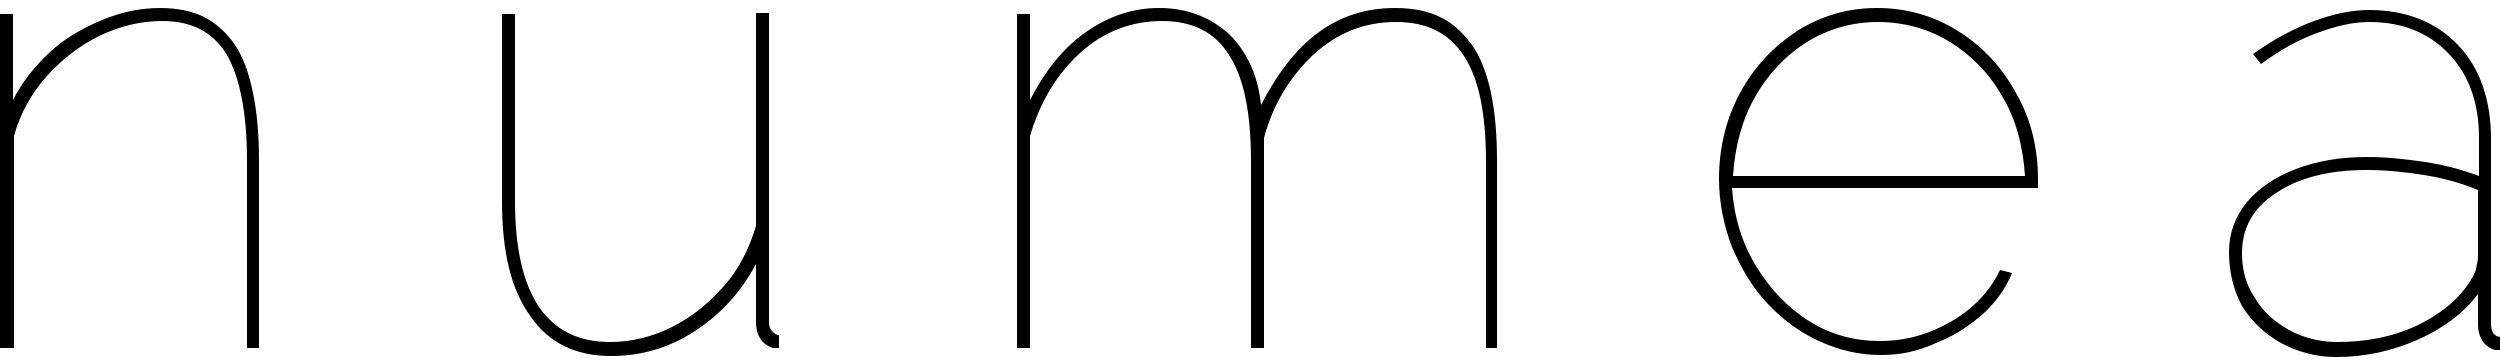 <?xml version="1.0" encoding="UTF-8"?> <svg xmlns="http://www.w3.org/2000/svg" width="250" height="36" viewBox="0 0 250 36" fill="none"><g clip-path="url(#clip0_2009_12561)"><path d="M26 34.8H24.7V16.2C24.7 11.3 24 7.8 22.7 5.5C21.3 3.2 19.2 2.1 16.2 2.1C14.1 2.1 12 2.6 9.9 3.6C7.9 4.6 6.1 6 4.6 7.7C3.1 9.4 2 11.4 1.4 13.6V34.8H0V1.4H1.3V10C2.2 8.2 3.5 6.6 5 5.2C6.5 3.8 8.3 2.8 10.2 2C12.1 1.2 14.1 0.8 16 0.8C17.7 0.8 19.2 1.1 20.4 1.7C21.6 2.3 22.7 3.3 23.5 4.5C24.3 5.7 24.9 7.3 25.3 9.3C25.7 11.2 25.9 13.5 25.9 16.1V34.8H26Z" fill="black"></path><path d="M50.2 20.1V1.4H51.5V20.1C51.5 24.8 52.3 28.3 53.9 30.7C55.5 33 57.8 34.2 61 34.2C63.1 34.2 65.2 33.7 67.2 32.7C69.2 31.7 70.9 30.3 72.4 28.6C73.9 26.9 74.9 24.9 75.6 22.6V1.3H76.9V32.2C76.9 32.6 77 32.9 77.2 33.1C77.4 33.3 77.6 33.5 77.9 33.5V34.8C77.6 34.8 77.4 34.8 77.3 34.8C77.2 34.8 77.1 34.7 77 34.7C76.6 34.5 76.2 34.2 76 33.8C75.7 33.3 75.6 32.8 75.6 32.3V26.4C74.1 29.2 72.1 31.4 69.5 33.1C66.9 34.8 64.1 35.6 61.1 35.6C57.6 35.6 54.9 34.3 53.1 31.7C51.1 29 50.2 25.2 50.2 20.1Z" fill="black"></path><path d="M149.9 34.8H148.6V16.2C148.6 11.4 147.9 7.9 146.4 5.6C144.9 3.3 142.7 2.2 139.6 2.2C136.4 2.2 133.7 3.3 131.3 5.5C129 7.7 127.3 10.4 126.4 13.8V34.8H125.1V16.2C125.1 11.3 124.4 7.8 122.9 5.5C121.5 3.2 119.2 2.1 116.2 2.1C113.1 2.1 110.3 3.2 108 5.3C105.7 7.4 104 10.2 103 13.6V34.8H101.7V1.4H103V10C104.5 7.1 106.3 4.8 108.6 3.2C110.9 1.6 113.3 0.8 115.9 0.8C118.7 0.8 121 1.7 122.9 3.4C124.7 5.2 125.8 7.5 126.1 10.5C127.8 7.2 129.7 4.8 131.9 3.2C134.1 1.6 136.6 0.8 139.5 0.8C141.3 0.8 142.8 1.1 144 1.7C145.3 2.3 146.3 3.3 147.2 4.5C148.1 5.8 148.7 7.4 149.1 9.3C149.5 11.2 149.7 13.5 149.7 16.1V34.8H149.9Z" fill="black"></path><path d="M188.1 35.5C185.9 35.5 183.8 35 181.9 34.1C179.9 33.2 178.2 31.9 176.7 30.3C175.2 28.7 174.1 26.8 173.2 24.7C172.4 22.6 171.9 20.3 171.9 17.9C171.9 14.8 172.6 11.9 174 9.3C175.4 6.7 177.3 4.7 179.7 3.1C182.1 1.6 184.7 0.8 187.7 0.8C190.7 0.8 193.4 1.6 195.8 3.1C198.2 4.6 200.2 6.7 201.6 9.3C203.1 11.9 203.8 14.8 203.8 18C203.8 18.1 203.8 18.2 203.8 18.4C203.8 18.5 203.8 18.6 203.8 18.8H173.2C173.4 21.7 174.2 24.3 175.6 26.6C177 28.9 178.8 30.8 180.9 32.1C183.1 33.5 185.5 34.1 188 34.1C190.6 34.1 193 33.4 195.2 32.1C197.4 30.8 199 29.1 200 27L201.2 27.3C200.6 28.8 199.6 30.2 198.3 31.4C196.9 32.6 195.4 33.6 193.6 34.3C191.9 35.1 190.1 35.5 188.1 35.5ZM173.3 17.6H202.5C202.3 14.6 201.6 11.9 200.2 9.6C198.9 7.3 197.1 5.5 195 4.2C192.9 2.9 190.4 2.2 187.8 2.2C185.2 2.2 182.8 2.9 180.7 4.2C178.6 5.5 176.8 7.4 175.5 9.7C174.2 12 173.5 14.6 173.3 17.6Z" fill="black"></path><path d="M222.9 25.2C222.9 23.3 223.5 21.7 224.7 20.2C225.9 18.8 227.5 17.7 229.6 16.9C231.7 16.1 234 15.7 236.7 15.7C238.6 15.7 240.5 15.9 242.5 16.2C244.5 16.5 246.3 17 247.9 17.6V13.8C247.9 10.3 246.9 7.5 244.9 5.4C242.9 3.3 240.3 2.2 236.9 2.2C235.3 2.2 233.6 2.6 231.7 3.3C229.8 4 228 5 226.1 6.4L225.3 5.4C227.4 3.9 229.5 2.8 231.4 2.1C233.3 1.4 235.2 1 236.9 1C240.6 1 243.6 2.2 245.8 4.5C248 6.8 249.1 10 249.1 13.9V32.4C249.1 32.8 249.2 33.2 249.4 33.4C249.6 33.6 249.8 33.7 250.1 33.7V35C249.8 35 249.6 35 249.5 35C249.4 35 249.3 34.9 249.2 34.9C248.8 34.7 248.4 34.4 248.2 34C247.9 33.5 247.8 33 247.8 32.5V29.4C246.3 31.4 244.2 32.9 241.7 34C239.2 35.1 236.5 35.7 233.6 35.7C231.6 35.7 229.8 35.2 228.1 34.3C226.5 33.4 225.2 32.2 224.2 30.6C223.3 28.9 222.9 27.1 222.9 25.2ZM246.9 28.3C247.2 27.8 247.5 27.4 247.6 26.9C247.7 26.4 247.8 26 247.8 25.6V19C246.1 18.3 244.3 17.8 242.4 17.5C240.5 17.2 238.6 17 236.6 17C232.9 17 229.8 17.8 227.6 19.3C225.3 20.8 224.2 22.8 224.2 25.3C224.2 27 224.6 28.5 225.5 29.8C226.3 31.2 227.5 32.2 228.9 33C230.4 33.8 232 34.2 233.7 34.2C236.6 34.2 239.2 33.7 241.6 32.6C243.9 31.5 245.7 30.1 246.9 28.3Z" fill="black"></path></g><defs><clipPath id="clip0_2009_12561"><rect width="250" height="35" fill="white" transform="translate(0 0.8)"></rect></clipPath></defs></svg> 